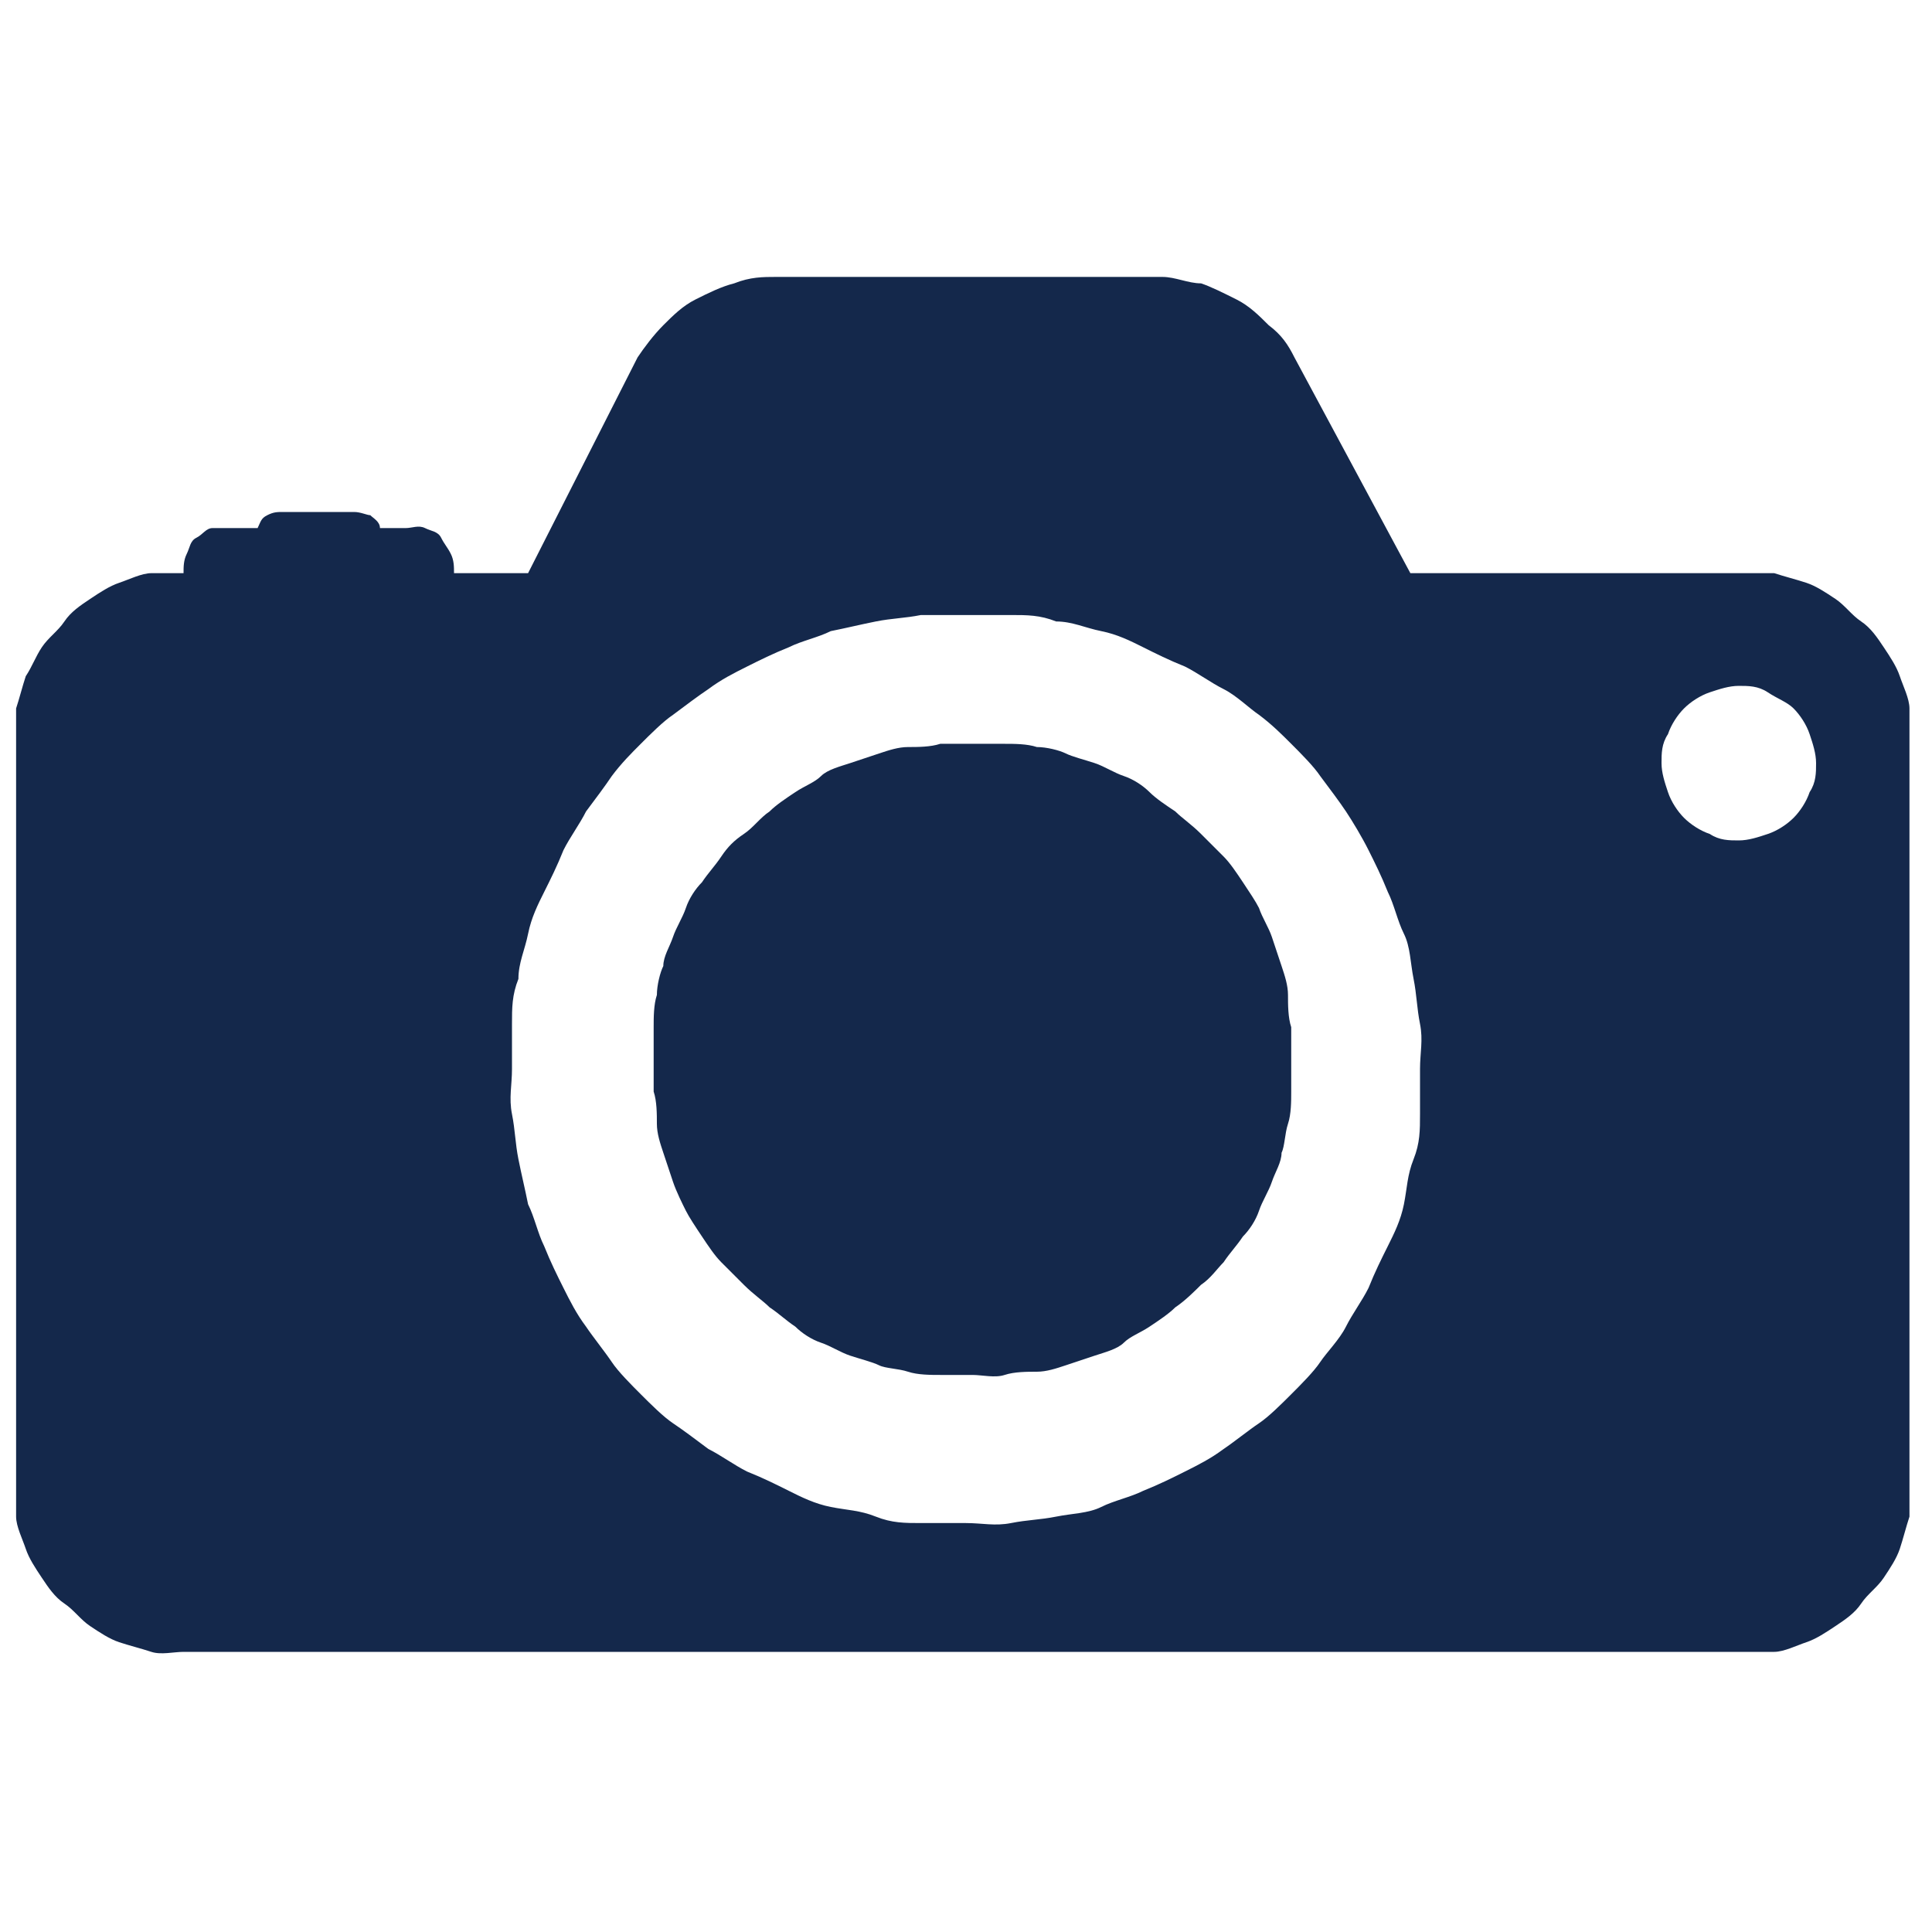 <?xml version="1.0" encoding="UTF-8"?> <svg xmlns="http://www.w3.org/2000/svg" xmlns:xlink="http://www.w3.org/1999/xlink" id="Layer_1" version="1.1" viewBox="0 0 60 60"><defs><clipPath id="clippath"><rect x=".5" y="8.5" width="59" height="43" fill="none"></rect></clipPath></defs><g clip-path="url(#clippath)"><path d="M54.2,17.8h-10.4l-3.6-6.7c-.2-.4-.4-.7-.8-1-.3-.3-.6-.6-1-.8s-.8-.4-1.1-.5c-.4,0-.8-.2-1.2-.2h-12c-.4,0-.8,0-1.3.2-.4.1-.8.3-1.2.5s-.7.5-1,.8-.6.7-.8,1l-3.4,6.7h-2.3c0-.2,0-.4-.1-.6s-.2-.3-.3-.5-.3-.2-.5-.3-.4,0-.6,0h-.8c0-.2-.2-.3-.3-.4-.1,0-.3-.1-.5-.1h-2.2c-.2,0-.3,0-.5.1s-.2.2-.3.4h-.8c-.2,0-.4,0-.6,0-.2,0-.3.2-.5.3s-.2.3-.3.5-.1.4-.1.6c-.3,0-.7,0-1,0s-.7.2-1,.3c-.3.1-.6.3-.9.5-.3.2-.6.4-.8.7s-.5.5-.7.8-.3.6-.5.9c-.1.3-.2.7-.3,1s0,.7,0,1v23.1c0,.3,0,.7,0,1,0,.3.2.7.3,1,.1.3.3.6.5.9s.4.6.7.8.5.5.8.7c.3.2.6.4.9.5s.7.2,1,.3.7,0,1,0h48.4c.3,0,.7,0,1,0s.7-.2,1-.3.6-.3.9-.5c.3-.2.6-.4.8-.7s.5-.5.7-.8.4-.6.5-.9c.1-.3.2-.7.3-1,0-.3,0-.7,0-1v-23.1c0-.3,0-.7,0-1,0-.3-.2-.7-.3-1-.1-.3-.3-.6-.5-.9s-.4-.6-.7-.8-.5-.5-.8-.7c-.3-.2-.6-.4-.9-.5-.3-.1-.7-.2-1-.3-.3,0-.7,0-1,0h0ZM30,47.3c-.5,0-.9,0-1.4,0-.5,0-.9,0-1.4-.2s-.9-.2-1.4-.3c-.5-.1-.9-.3-1.3-.5s-.8-.4-1.3-.6c-.4-.2-.8-.5-1.2-.7-.4-.3-.8-.6-1.1-.8s-.7-.6-1-.9-.7-.7-.9-1-.6-.8-.8-1.1c-.3-.4-.5-.8-.7-1.2-.2-.4-.4-.8-.6-1.3-.2-.4-.3-.9-.5-1.3-.1-.5-.2-.9-.3-1.4s-.1-.9-.2-1.4,0-.9,0-1.4,0-.9,0-1.4c0-.5,0-.9.2-1.4,0-.5.2-.9.3-1.4s.3-.9.5-1.3.4-.8.6-1.3c.2-.4.5-.8.7-1.2.3-.4.6-.8.8-1.1.3-.4.6-.7.9-1s.7-.7,1-.9c.4-.3.8-.6,1.1-.8.4-.3.8-.5,1.2-.7.4-.2.8-.4,1.3-.6.4-.2.9-.3,1.3-.5.5-.1.9-.2,1.4-.3s.9-.1,1.4-.2c.5,0,.9,0,1.4,0s.9,0,1.4,0c.5,0,.9,0,1.4.2.5,0,.9.2,1.4.3s.9.3,1.3.5.8.4,1.3.6c.4.2.8.5,1.2.7s.8.6,1.1.8c.4.3.7.6,1,.9s.7.7.9,1c.3.4.6.8.8,1.1s.5.8.7,1.2c.2.4.4.8.6,1.3.2.4.3.9.5,1.3s.2.9.3,1.4.1.9.2,1.4,0,.9,0,1.4,0,.9,0,1.4c0,.5,0,.9-.2,1.4s-.2.9-.3,1.4-.3.9-.5,1.3-.4.8-.6,1.3c-.2.4-.5.8-.7,1.2s-.6.8-.8,1.1-.6.7-.9,1-.7.7-1,.9-.8.6-1.1.8c-.4.3-.8.5-1.2.7-.4.2-.8.4-1.3.6-.4.2-.9.3-1.3.5s-.9.2-1.4.3-.9.1-1.4.2-.9,0-1.4,0ZM54,26.1c-.3,0-.6,0-.9-.2-.3-.1-.6-.3-.8-.5s-.4-.5-.5-.8-.2-.6-.2-.9,0-.6.2-.9c.1-.3.3-.6.5-.8s.5-.4.8-.5.6-.2.9-.2.6,0,.9.2.6.3.8.5.4.5.5.8c.1.3.2.6.2.9s0,.6-.2.9c-.1.3-.3.6-.5.8s-.5.4-.8.5c-.3.1-.6.2-.9.2h0Z" fill="#14284b"></path></g><path d="M40.1,32.9c0,.3,0,.7,0,1,0,.3,0,.7-.1,1s-.1.7-.2.9c0,.3-.2.6-.3.9-.1.3-.3.6-.4.9s-.3.6-.5.8c-.2.3-.4.5-.6.8-.2.2-.4.5-.7.7-.2.2-.5.5-.8.7-.2.2-.5.4-.8.6-.3.2-.6.3-.8.5s-.6.3-.9.4c-.3.1-.6.2-.9.3s-.6.2-.9.2-.7,0-1,.1-.7,0-1,0-.7,0-1,0-.7,0-1-.1-.7-.1-.9-.2-.6-.2-.9-.3c-.3-.1-.6-.3-.9-.4s-.6-.3-.8-.5c-.3-.2-.5-.4-.8-.6-.2-.2-.5-.4-.8-.7s-.5-.5-.7-.7-.4-.5-.6-.8c-.2-.3-.4-.6-.5-.8s-.3-.6-.4-.9c-.1-.3-.2-.6-.3-.9s-.2-.6-.2-.9,0-.7-.1-1c0-.3,0-.7,0-1s0-.7,0-1c0-.3,0-.7.1-1,0-.3.1-.7.2-.9,0-.3.2-.6.3-.9.1-.3.3-.6.4-.9s.3-.6.5-.8c.2-.3.4-.5.6-.8s.4-.5.7-.7.5-.5.8-.7c.2-.2.5-.4.8-.6s.6-.3.8-.5.6-.3.9-.4.6-.2.9-.3.6-.2.9-.2.7,0,1-.1h2c.3,0,.7,0,1,.1.3,0,.7.1.9.2s.6.2.9.3.6.3.9.4.6.3.8.5.5.4.8.6c.2.2.5.4.8.7s.5.5.7.7.4.5.6.8c.2.3.4.6.5.8.1.3.3.6.4.9.1.3.2.6.3.9s.2.6.2.9,0,.7.1,1c0,.3,0,.7,0,1Z" fill="#14284b"></path></svg> 
